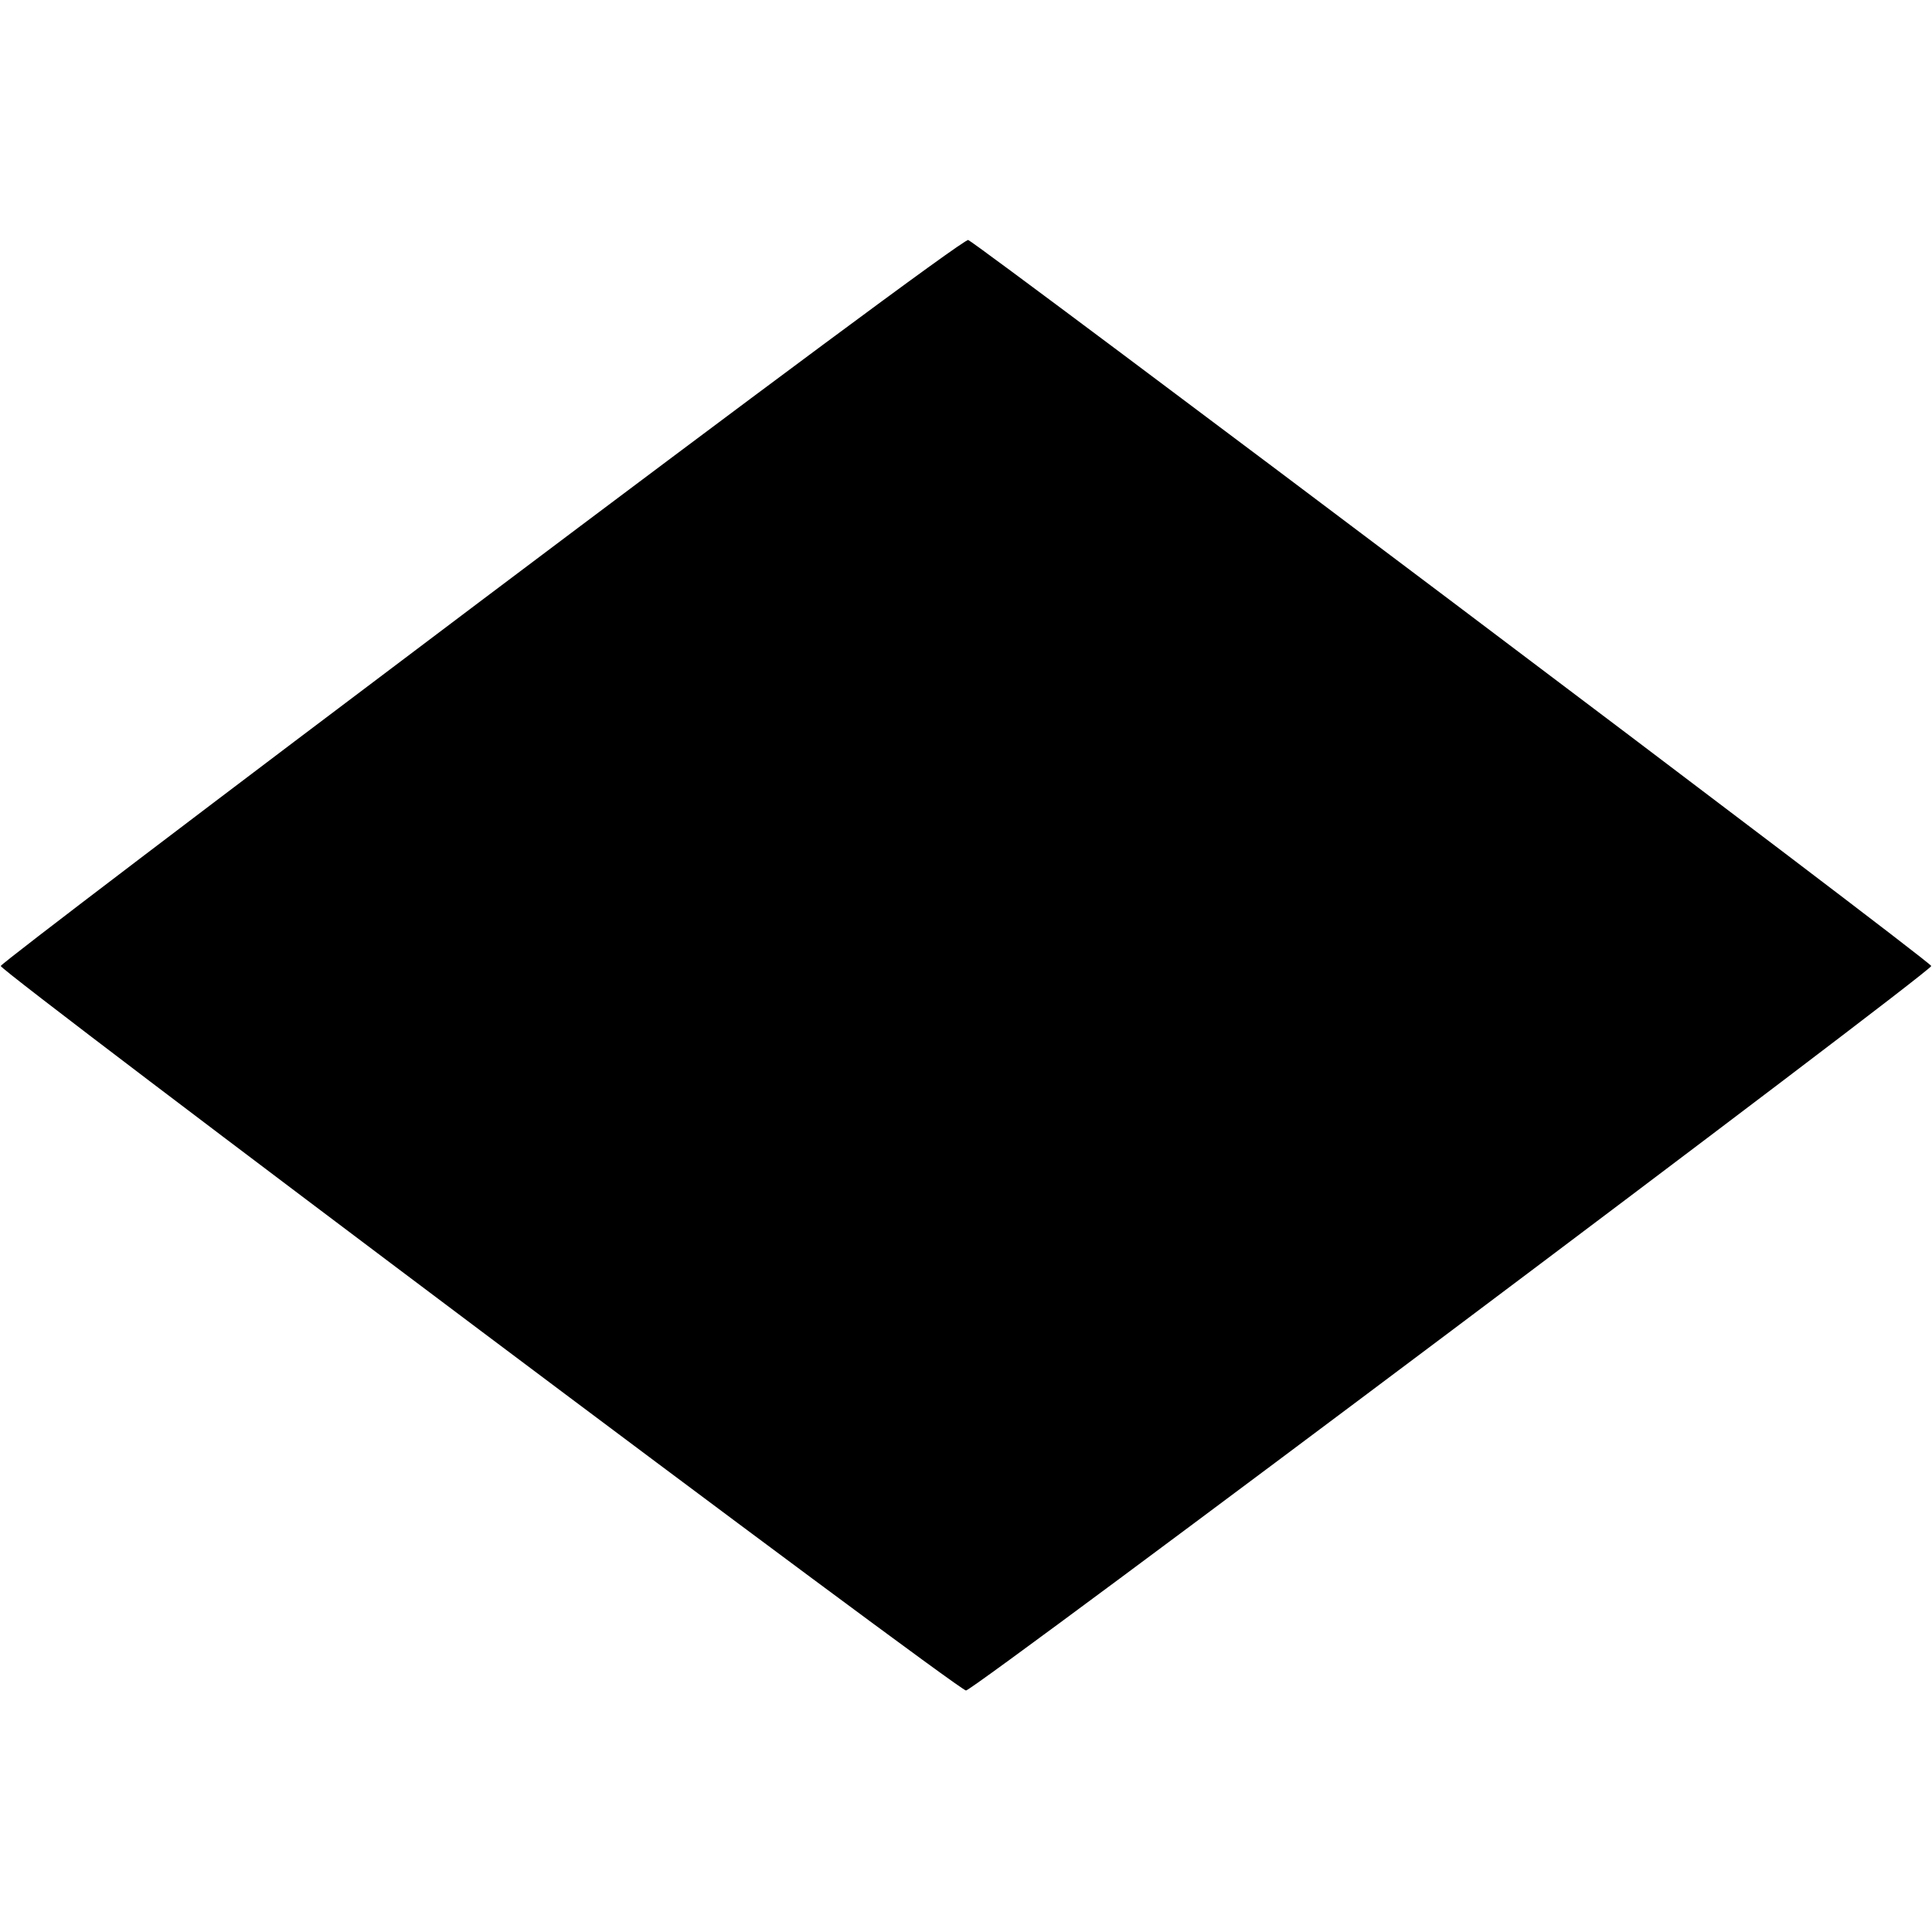 <?xml version="1.0" standalone="no"?>
<!DOCTYPE svg PUBLIC "-//W3C//DTD SVG 20010904//EN"
 "http://www.w3.org/TR/2001/REC-SVG-20010904/DTD/svg10.dtd">
<svg version="1.0" xmlns="http://www.w3.org/2000/svg"
 width="260pt" height="260pt" viewBox="0 0 260 260"
 preserveAspectRatio="xMidYMid meet">
<g transform="translate(0,260) scale(0.1,-0.1)"
fill="#000000" stroke="none">
<path d="M648 1792 c-356 -268 -647 -489 -647 -492 0 -8 1288 -975 1299 -975
11 0 1299 967 1299 975 0 6 -1284 973 -1296 977 -5 2 -299 -217 -655 -485z"/>
</g>
</svg>
